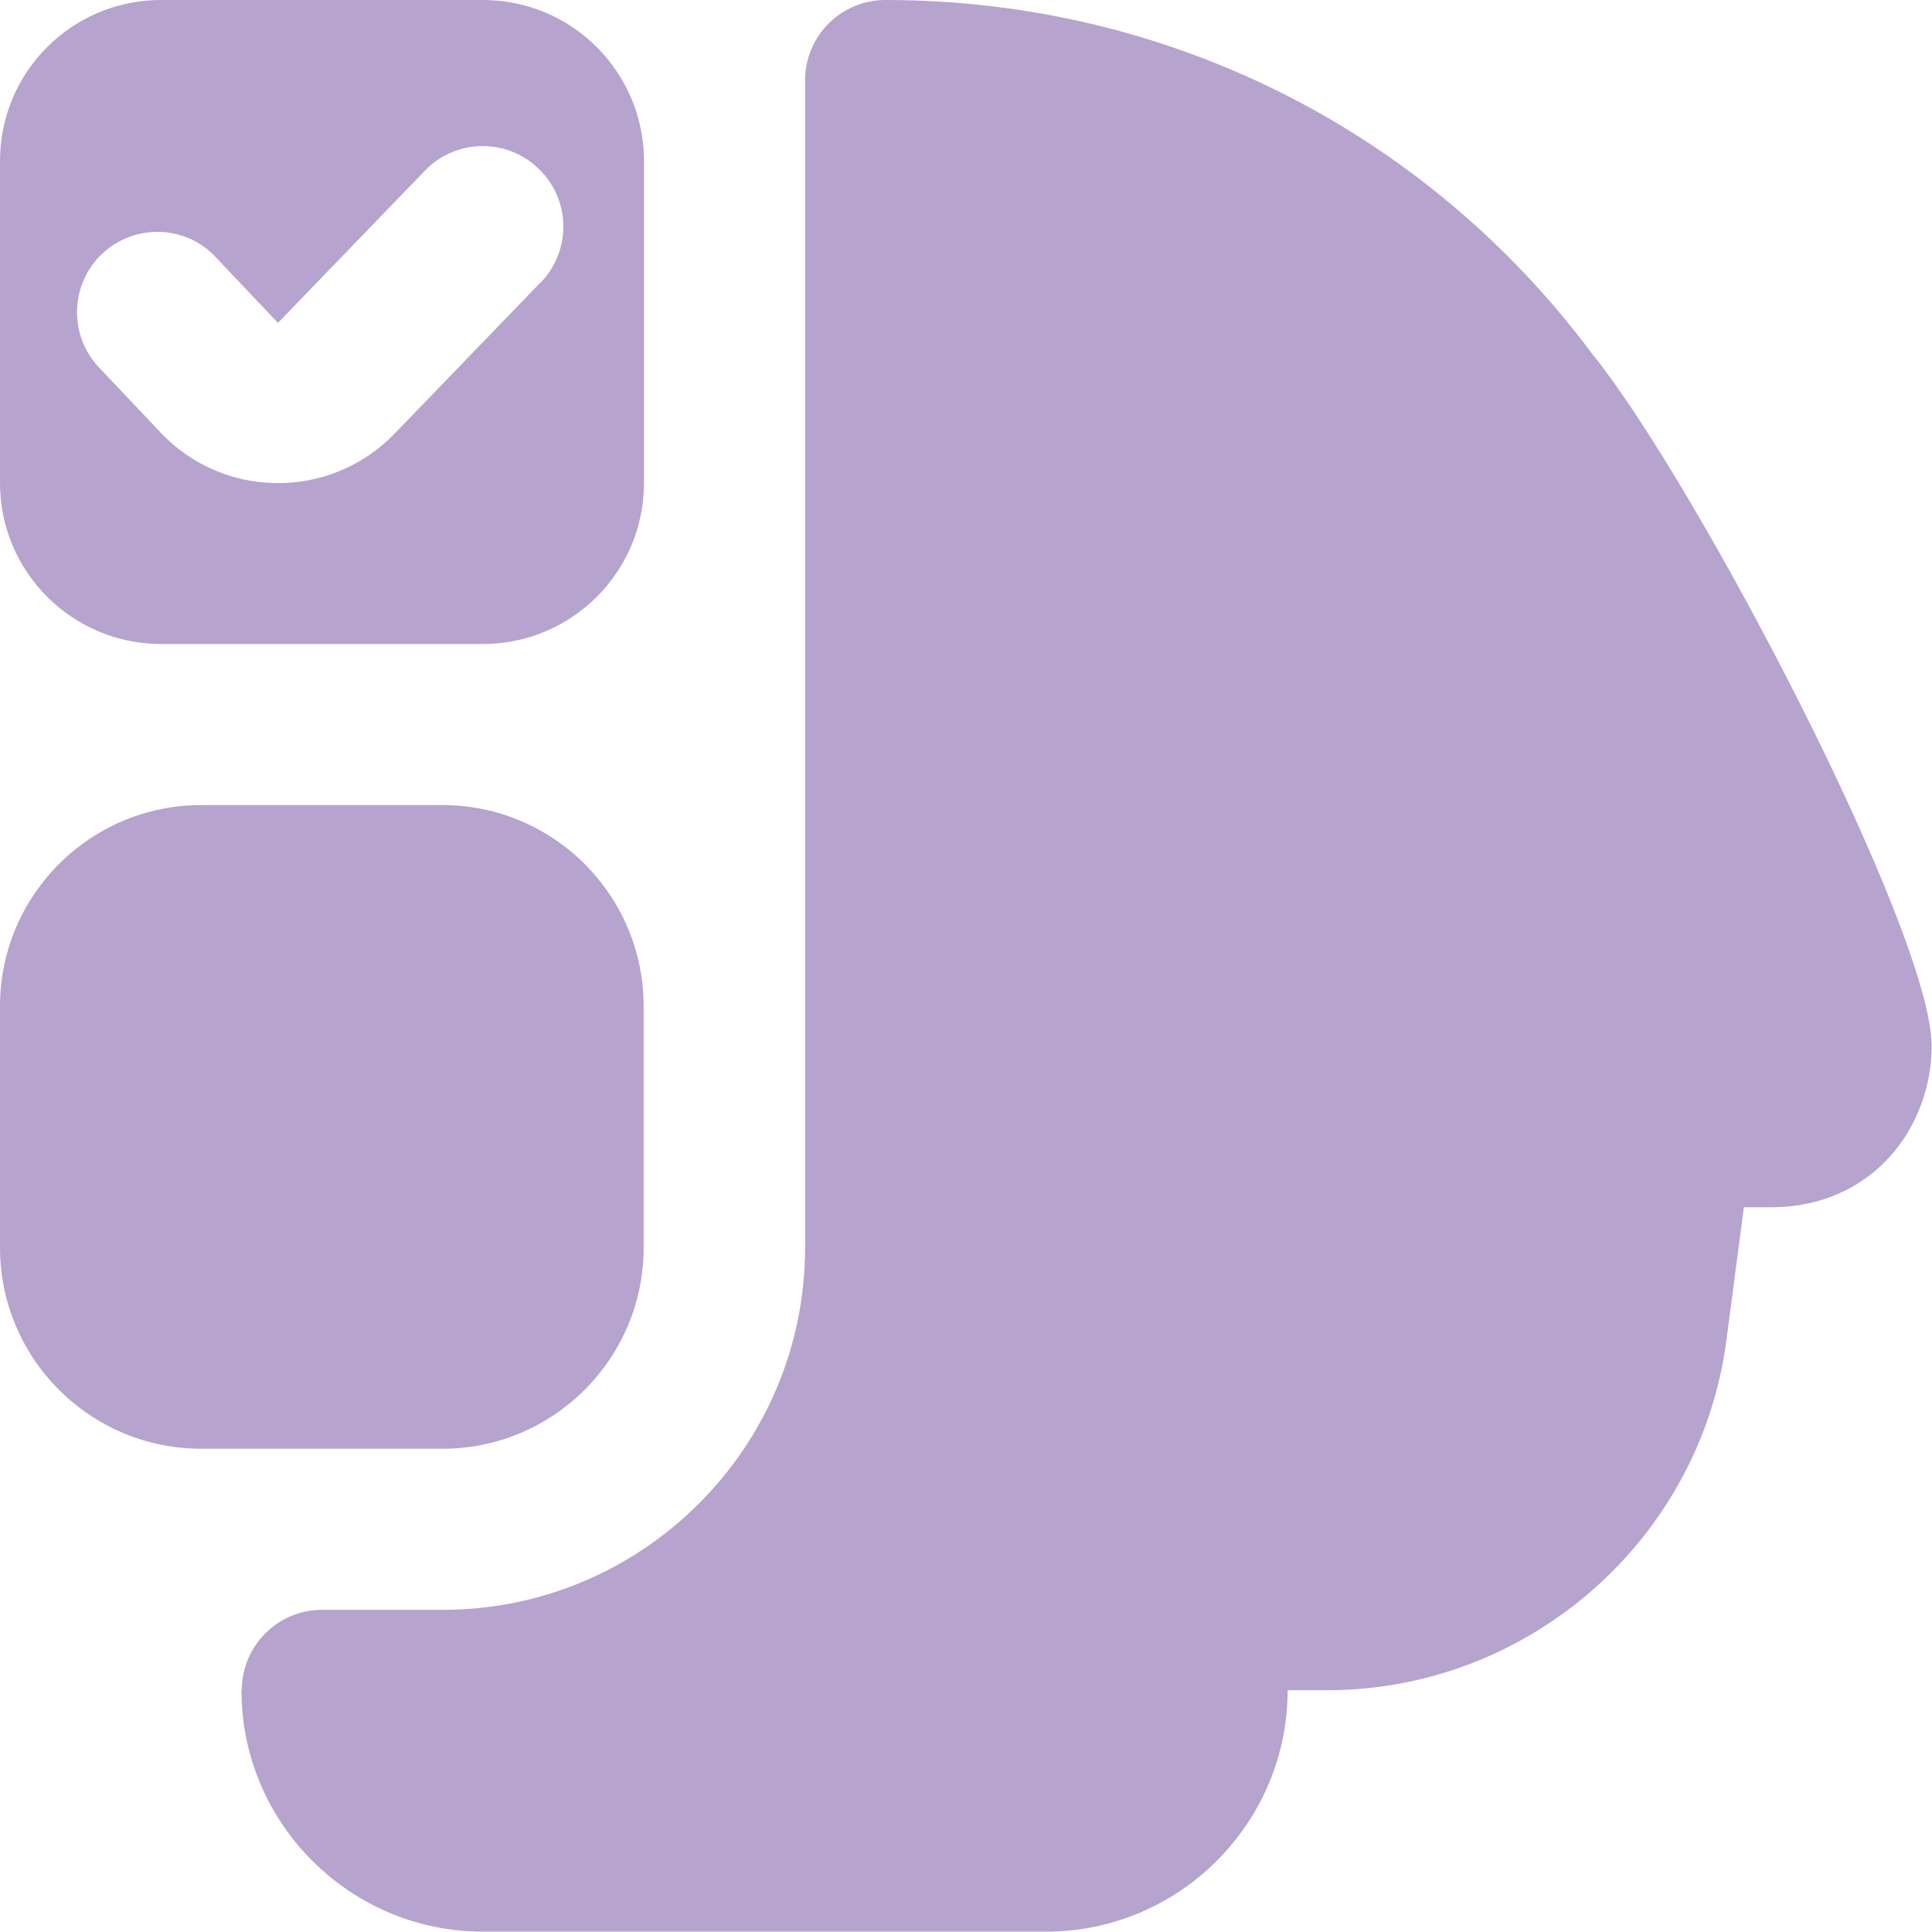 <?xml version="1.0" encoding="UTF-8"?>
<svg id="Calque_1" data-name="Calque 1" xmlns="http://www.w3.org/2000/svg" viewBox="0 0 55.05 55.05">
  <defs>
    <style>
      .cls-1 {
        fill: #b6a3ce;
        stroke-width: 0px;
      }
    </style>
  </defs>
  <path class="cls-1" d="M6.88,48.16c0,3.79,3.09,6.88,6.88,6.88h16.05c3.79,0,6.88-3.09,6.88-6.88h1.13c5.73,0,10.62-4.28,11.37-9.96l.5-3.8h.76c2.98,0,4.59-2.36,4.59-4.59,0-3.25-6.72-16.09-9.69-19.75C40.59,3.69,33.23,0,25.23,0c-1.27,0-2.29,1.03-2.29,2.29v33.26c0,5.69-4.63,10.32-10.32,10.32h-3.44c-1.27,0-2.29,1.03-2.29,2.29ZM0,28.67v6.88c0,3.16,2.57,5.73,5.73,5.73h6.88c3.16,0,5.73-2.57,5.73-5.73v-6.88c0-3.16-2.57-5.73-5.73-5.73h-6.88c-3.16,0-5.73,2.57-5.73,5.73ZM13.76,0H4.59C2.05,0,0,2.05,0,4.59v9.17c0,2.53,2.05,4.59,4.59,4.59h9.17c2.53,0,4.59-2.05,4.59-4.59V4.59c0-2.53-2.05-4.59-4.59-4.59ZM15.41,8.04l-4.17,4.32c-1.83,1.89-4.86,1.87-6.66-.03l-1.76-1.86c-.84-.89-.83-2.28.01-3.16.91-.94,2.42-.94,3.31.01l1.78,1.88,4.19-4.34c.9-.93,2.39-.93,3.29,0,.87.89.87,2.3,0,3.2h0Z"/>
</svg>
